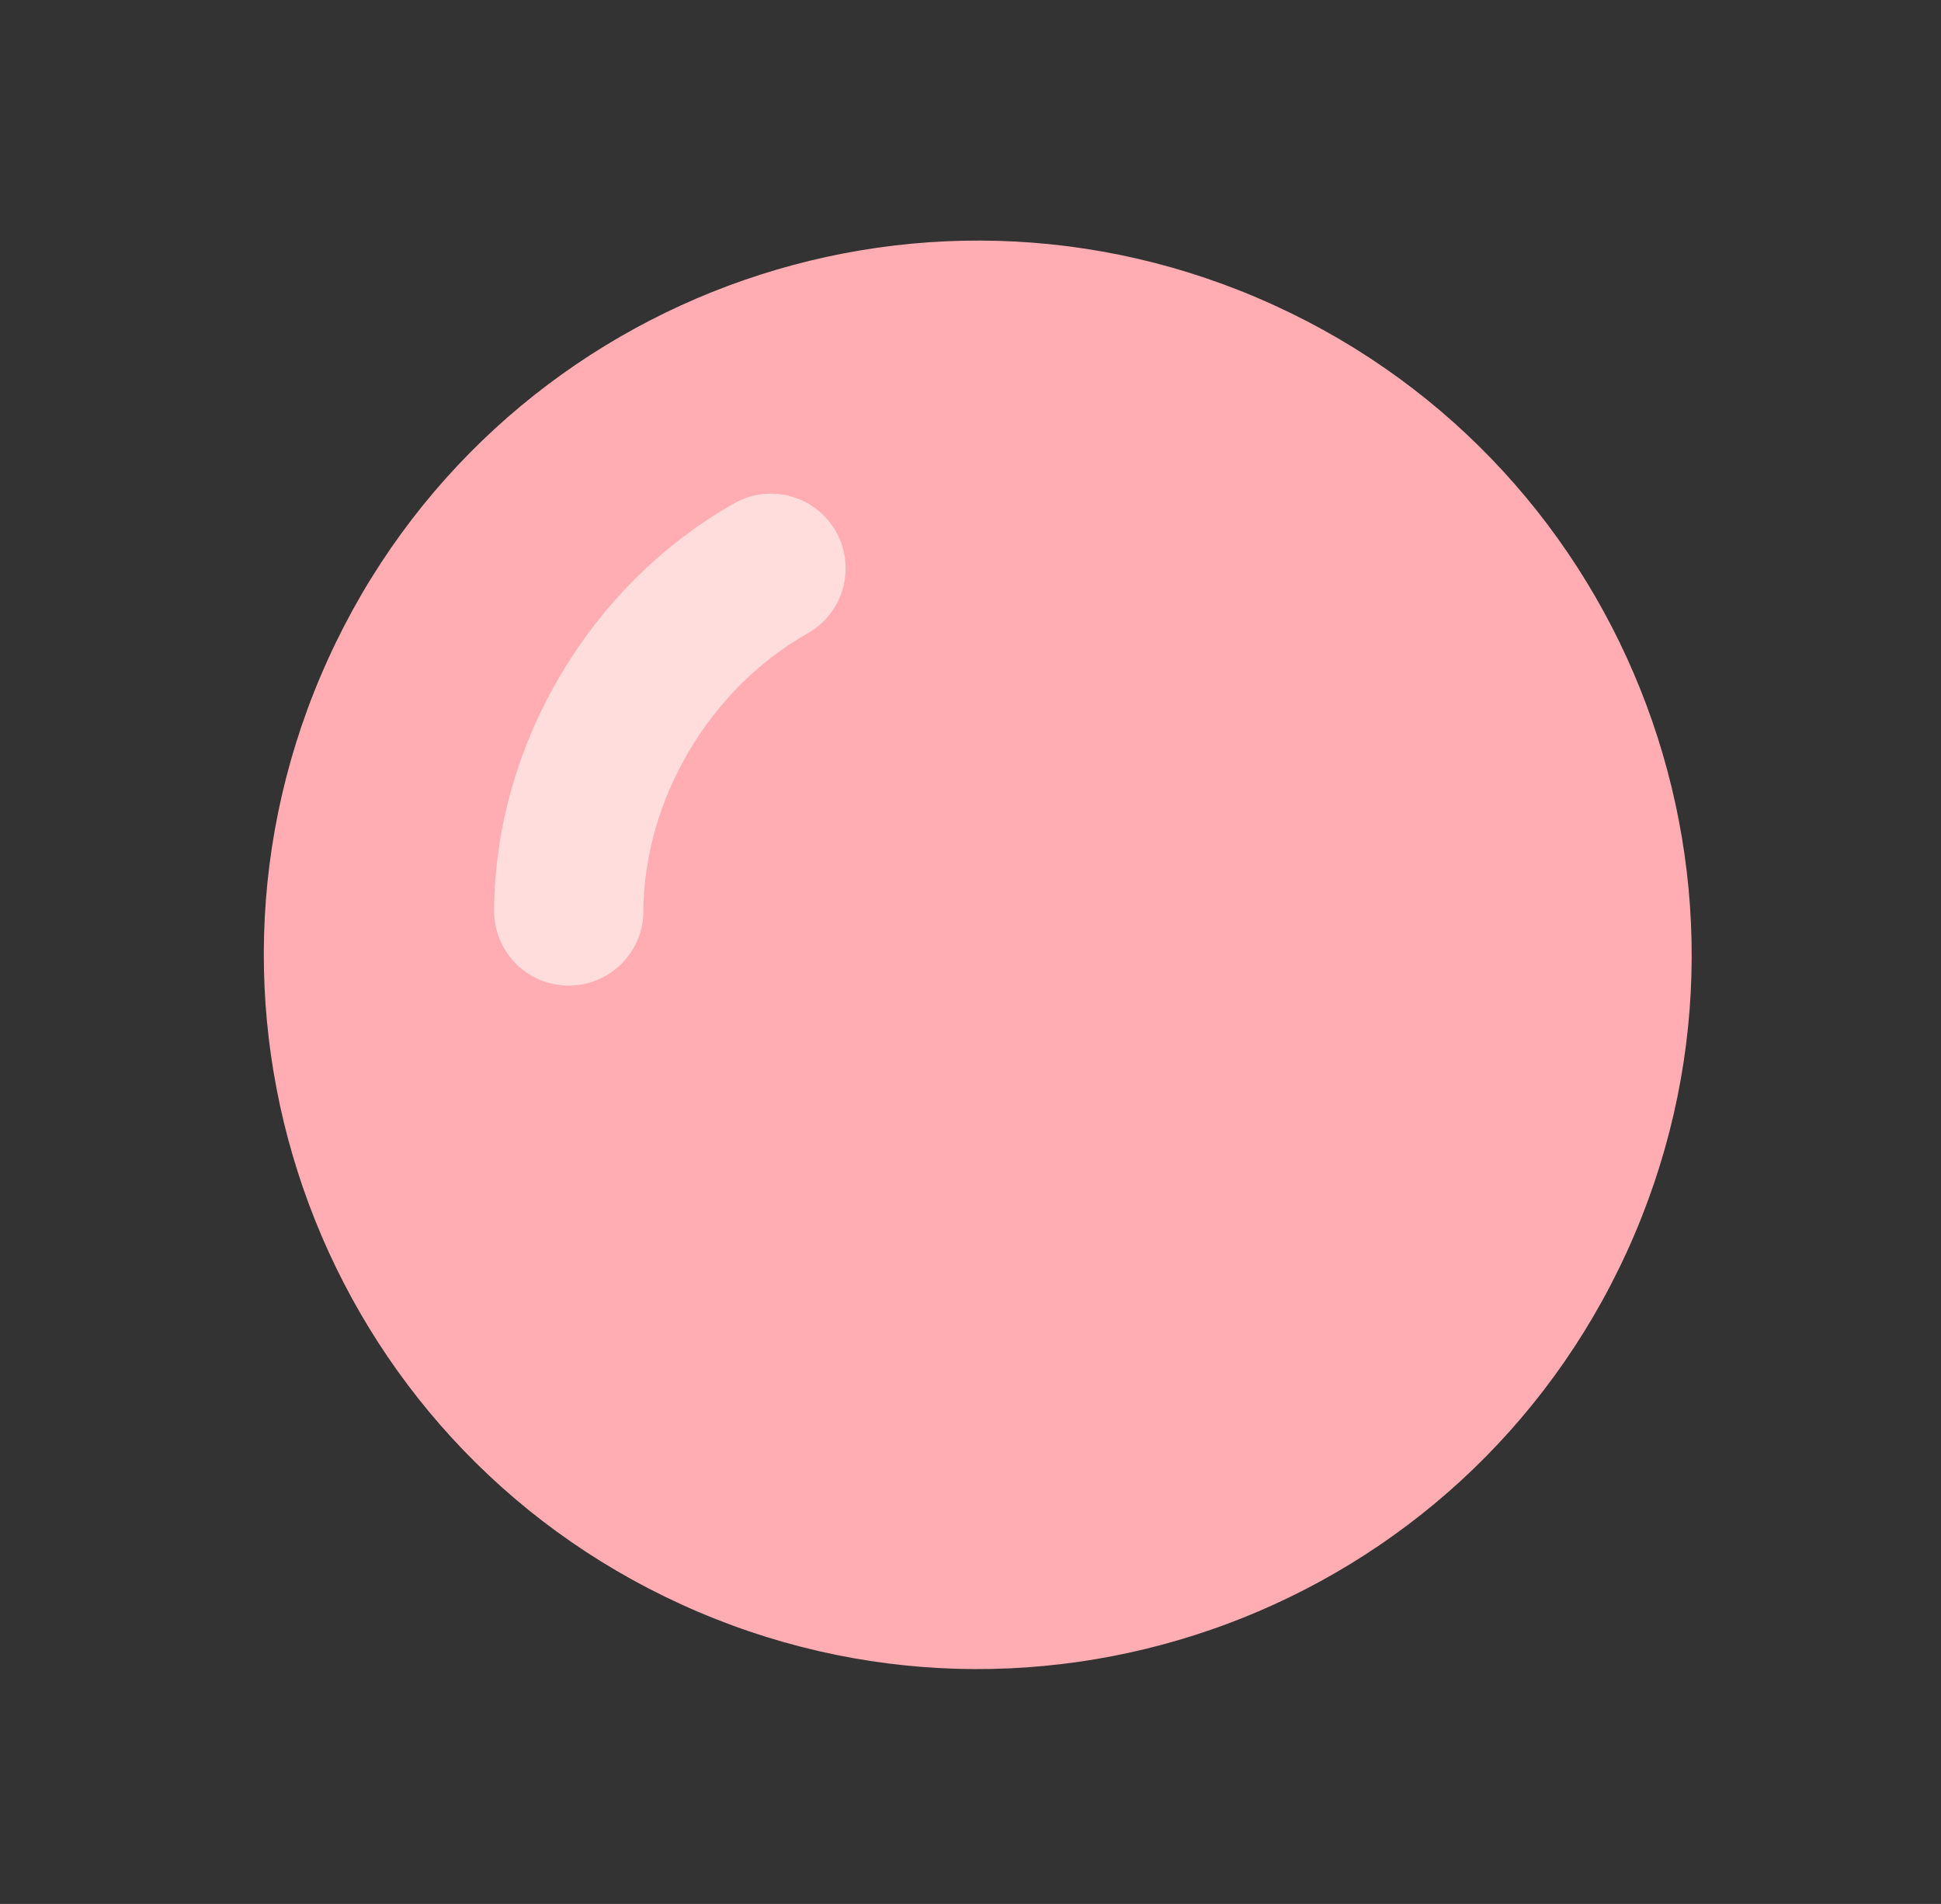 <svg width="52" height="51" viewBox="0 0 52 51" fill="none" xmlns="http://www.w3.org/2000/svg">
<rect x="0" y="0" width="52" height="51" fill="#333333" stroke="none"/>
<path d="M18.256 42.978C27.864 47.364 39.206 43.128 43.591 33.517C47.975 23.906 43.74 12.56 34.132 8.175C24.524 3.789 13.182 8.025 8.798 17.636C4.413 27.247 8.648 38.593 18.256 42.978Z" fill="#FFADB2"/>
<path d="M20.655 15.223C17.415 17.049 15.256 20.676 15.237 24.401" stroke="#FFFDFA" stroke-opacity="0.6" stroke-width="4" stroke-linecap="round" stroke-linejoin="round"/>
</svg>
